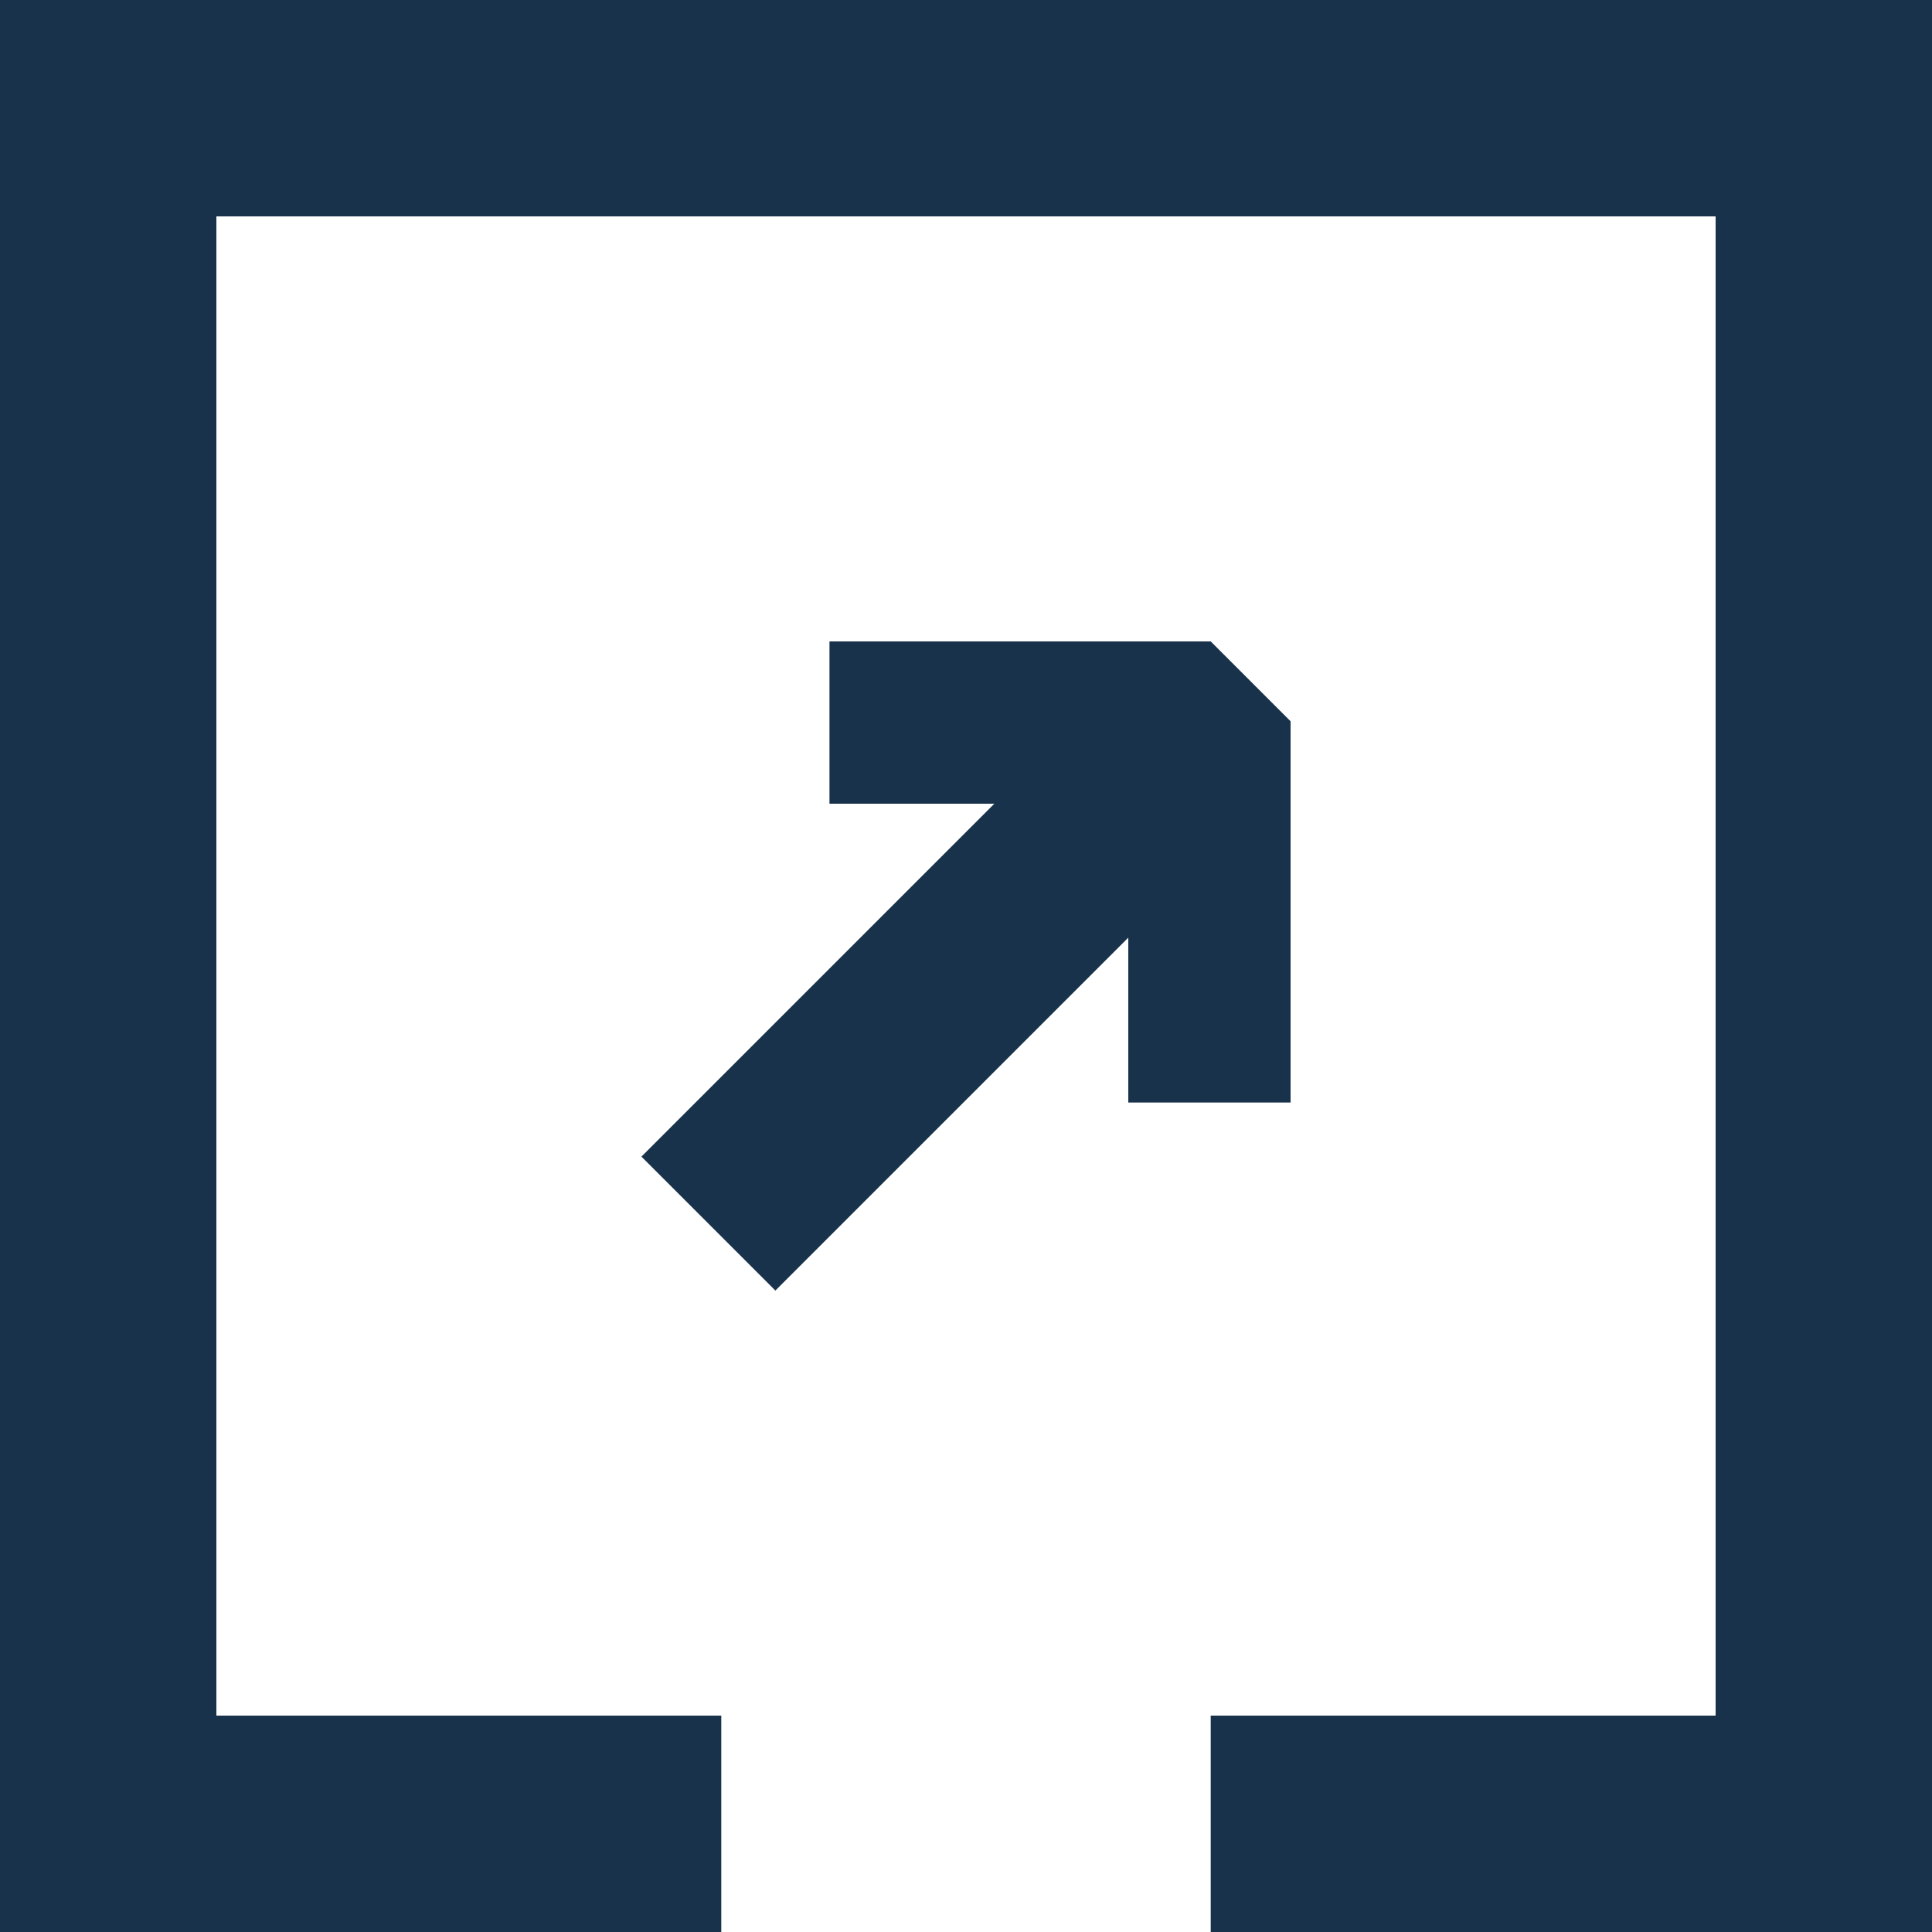 <?xml version="1.0" encoding="utf-8"?>
<!-- Generator: Adobe Illustrator 28.0.0, SVG Export Plug-In . SVG Version: 6.00 Build 0)  -->
<svg version="1.1" id="Layer_1" xmlns="http://www.w3.org/2000/svg" xmlns:xlink="http://www.w3.org/1999/xlink" x="0px" y="0px"
	 viewBox="0 0 75 75" style="enable-background:new 0 0 75 75;" xml:space="preserve">
<style type="text/css">
	.st0{fill:#19324B;}
</style>
<g>
	<polygon class="st0" points="50.1,42.8 50.1,28 47,24.9 32.2,24.9 32.2,31.2 38.6,31.2 24.9,44.9 30.1,50.1 43.8,36.4 43.8,42.8 	
		"/>
	<polygon class="st0" points="0,0 0,75 28,75 28,66.6 8.4,66.6 8.4,8.4 66.6,8.4 66.6,66.6 47,66.6 47,75 75,75 75,0 	"/>
</g>
</svg>
